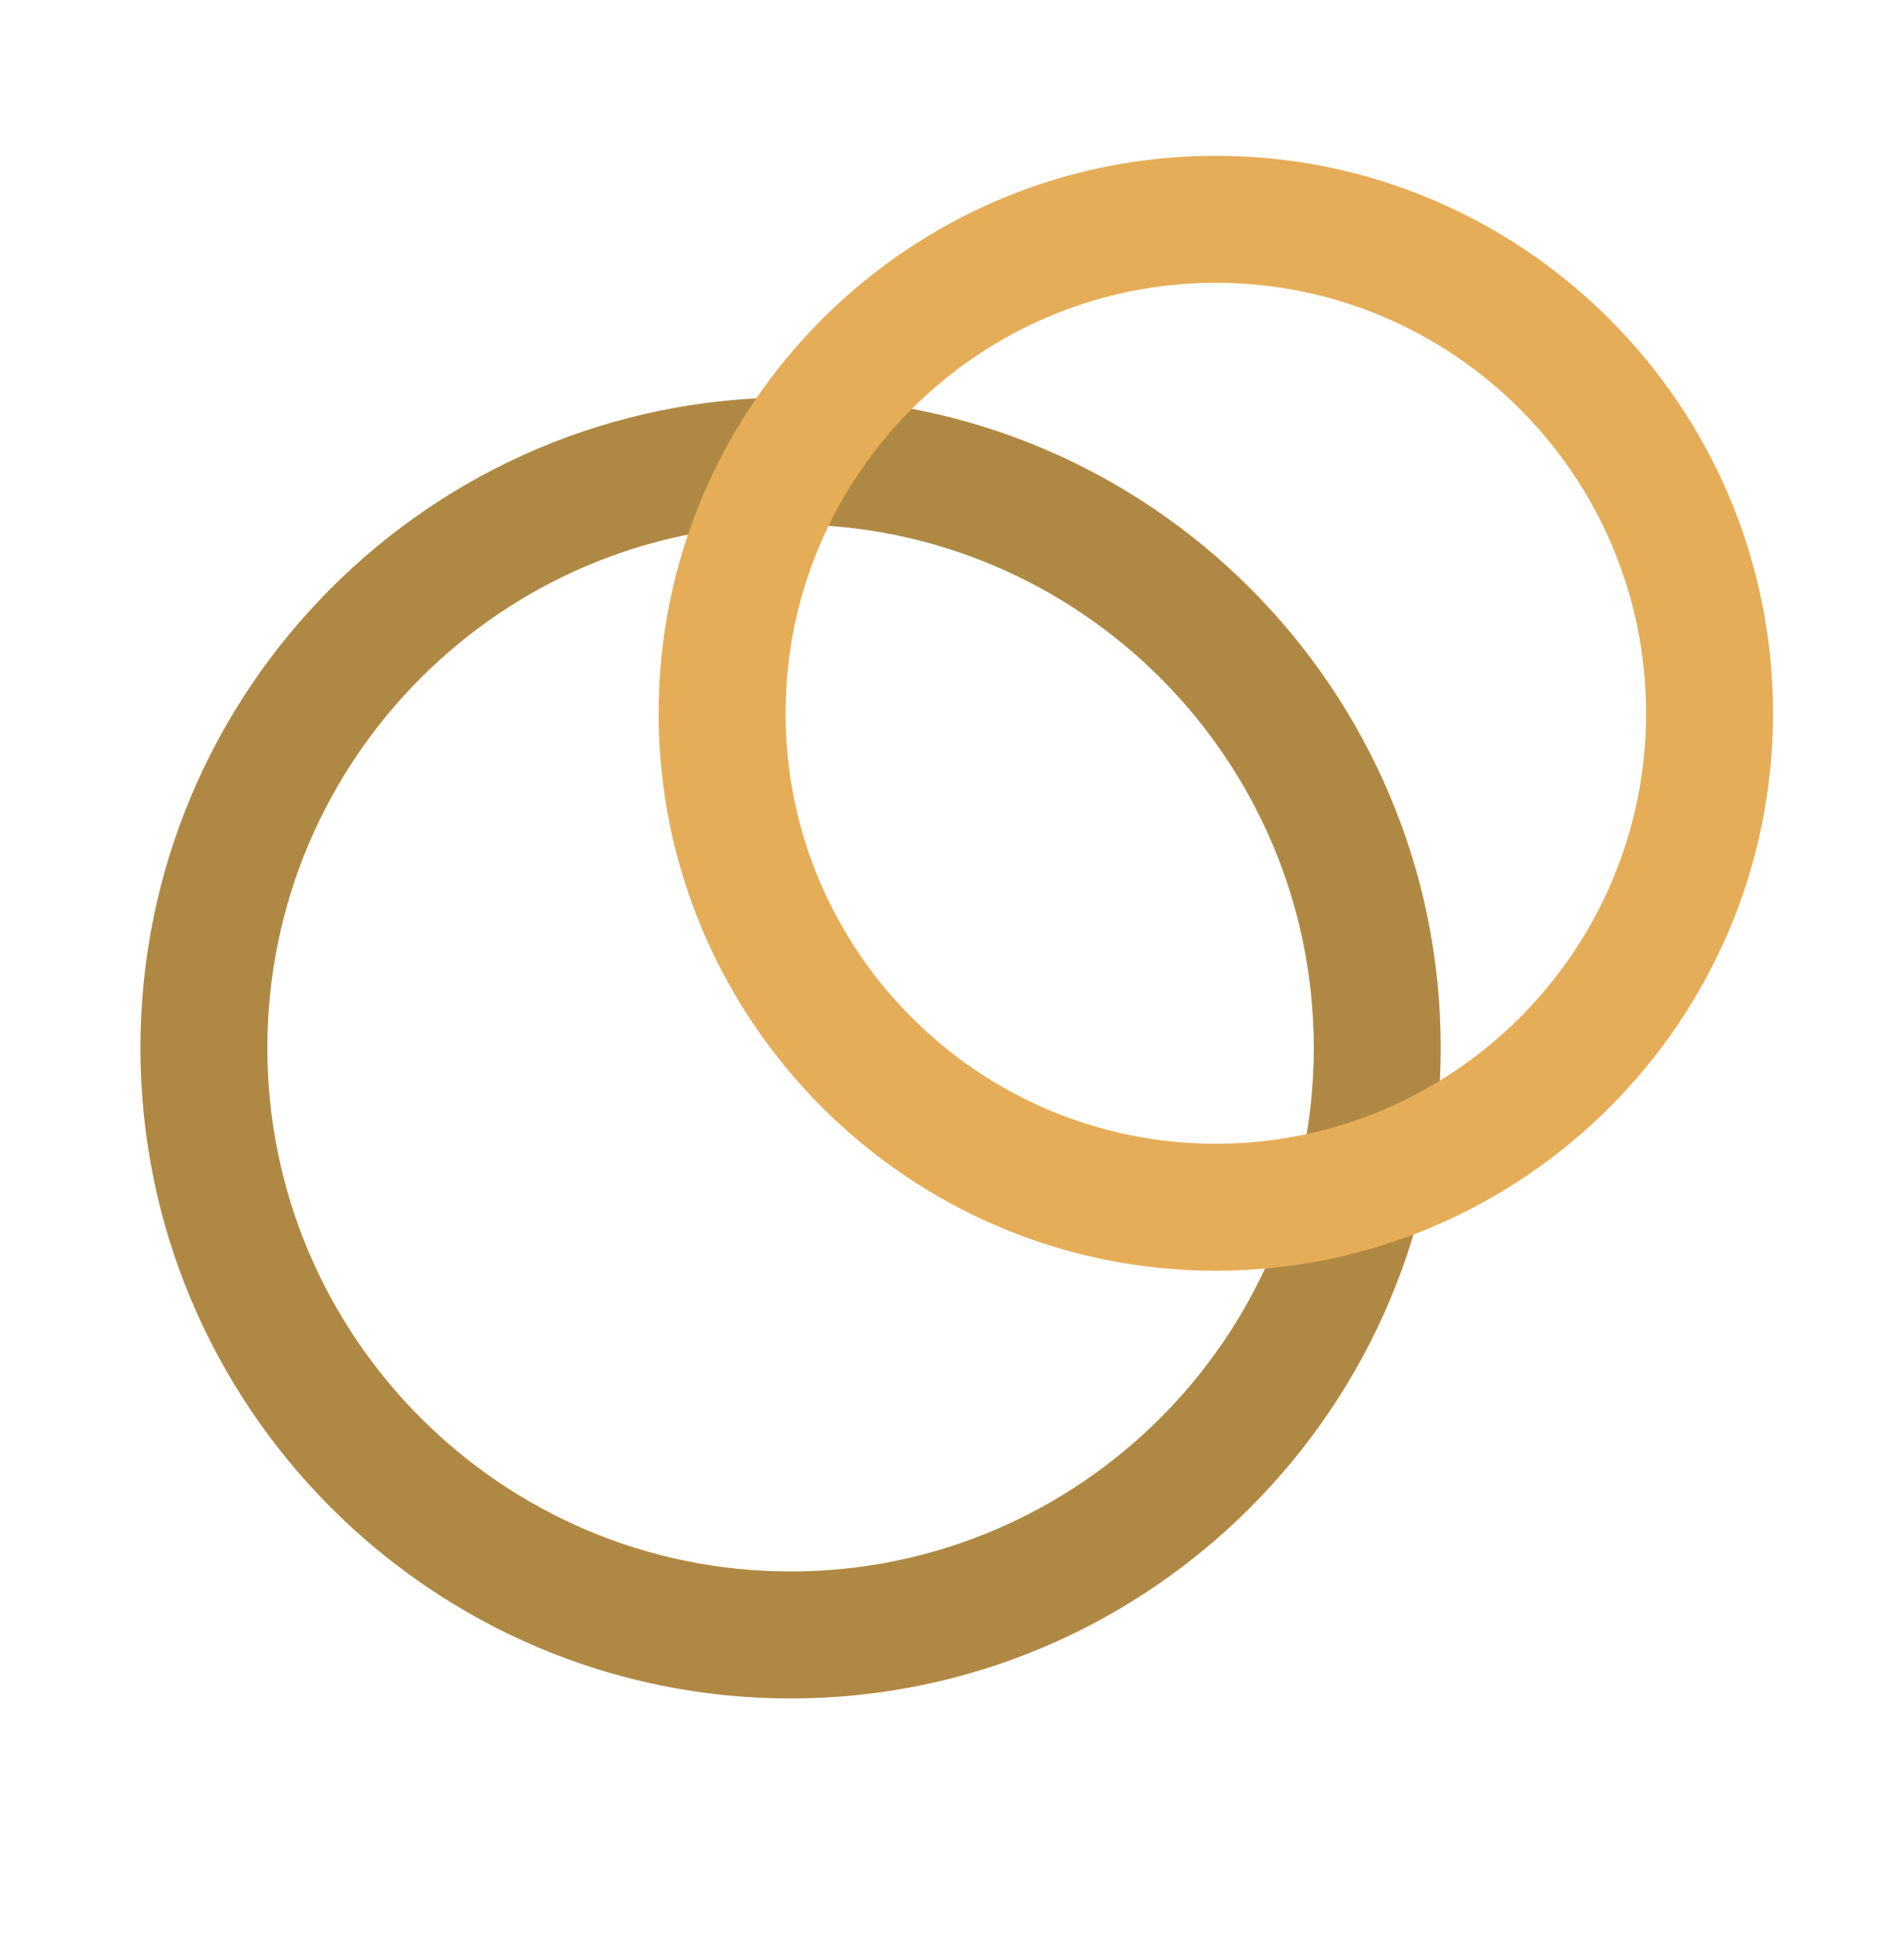 <?xml version="1.0" encoding="utf-8"?>
<!-- Generator: Adobe Illustrator 16.0.0, SVG Export Plug-In . SVG Version: 6.00 Build 0)  -->
<!DOCTYPE svg PUBLIC "-//W3C//DTD SVG 1.1//EN" "http://www.w3.org/Graphics/SVG/1.1/DTD/svg11.dtd">
<svg version="1.1" id="レイヤー_1" xmlns="http://www.w3.org/2000/svg" xmlns:xlink="http://www.w3.org/1999/xlink" x="0px"
	 y="0px" width="60px" height="61px" viewBox="0 0 60 61" enable-background="new 0 0 60 61" xml:space="preserve">
<g>
	<path fill="#AF8943" d="M24.913,53.495c-11.298,0-20.488-9.191-20.488-20.488s9.19-20.488,20.488-20.488
		s20.488,9.191,20.488,20.488S36.211,53.495,24.913,53.495z M24.913,16.519c-9.092,0-16.488,7.396-16.488,16.488
		s7.396,16.488,16.488,16.488s16.488-7.396,16.488-16.488S34.005,16.519,24.913,16.519z"/>
	<path fill="#E5AD57" d="M38.314,40.023c-9.682,0-17.559-7.876-17.559-17.558S28.633,4.907,38.314,4.907s17.558,7.877,17.558,17.559
		S47.996,40.023,38.314,40.023z M38.314,8.907c-7.477,0-13.559,6.082-13.559,13.559c0,7.476,6.082,13.558,13.559,13.558
		c7.476,0,13.558-6.082,13.558-13.558C51.872,14.989,45.79,8.907,38.314,8.907z"/>
</g>
</svg>
